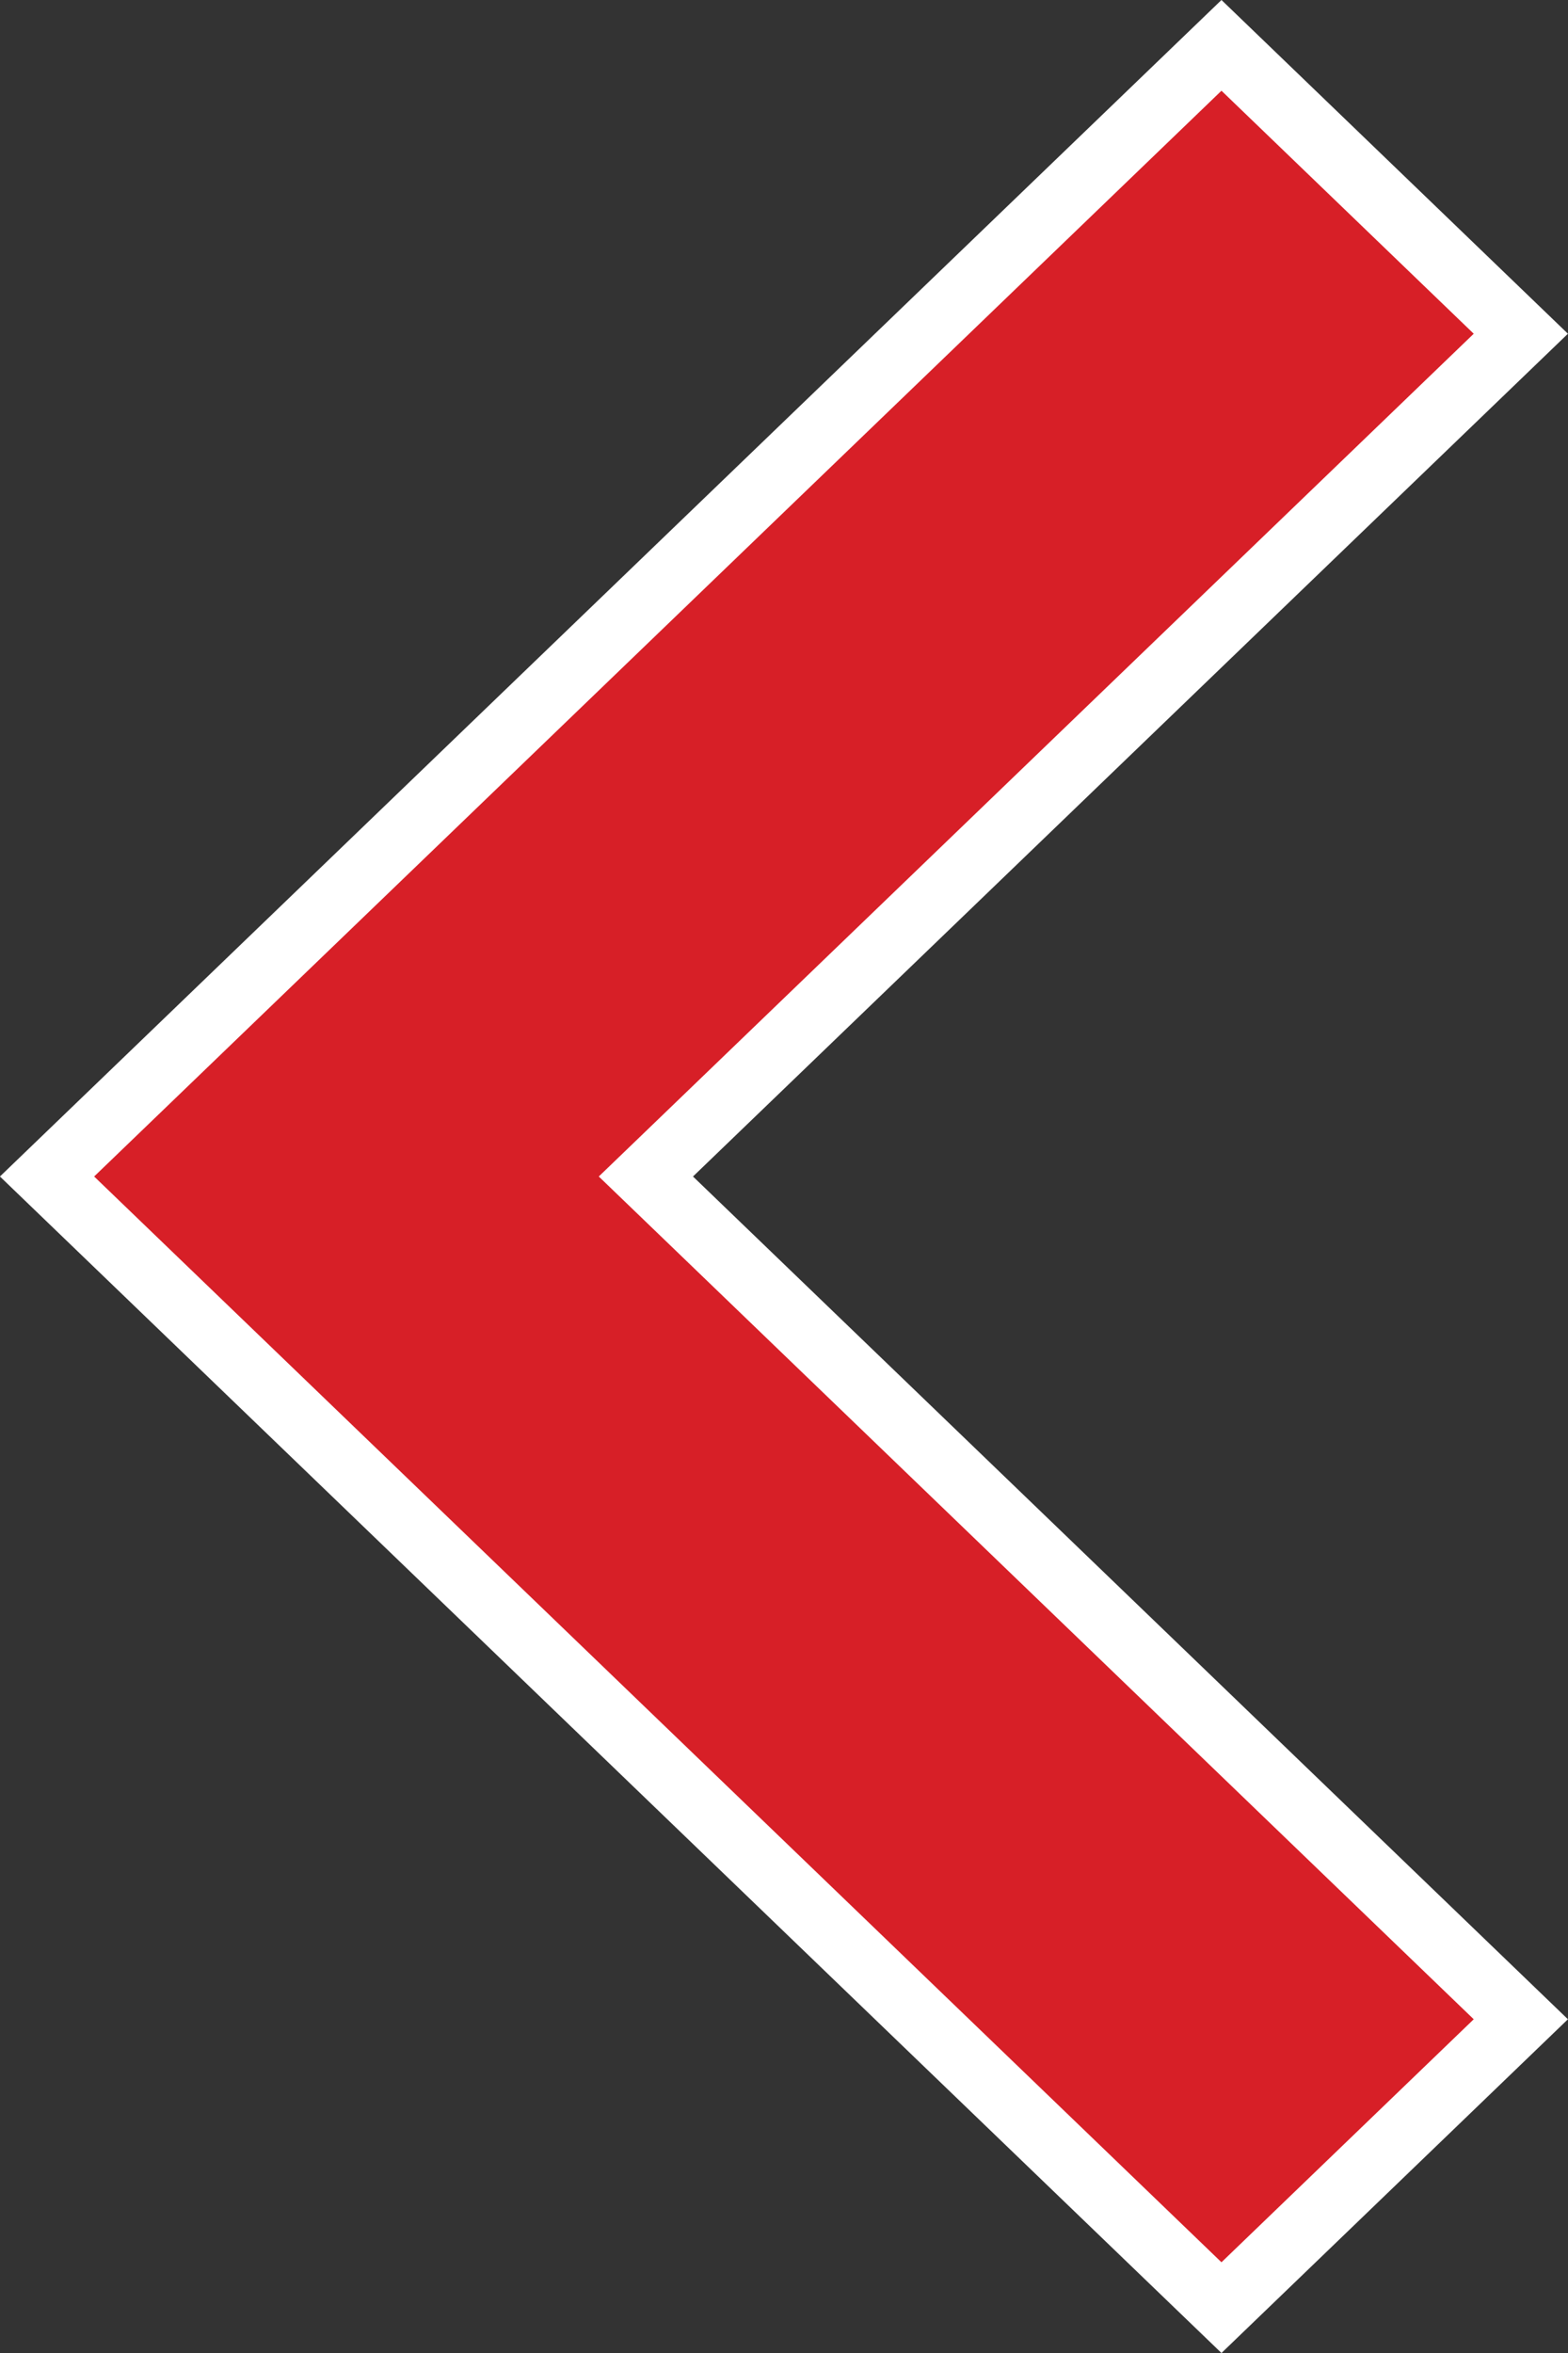 <svg width="12" height="18" viewBox="0 0 12 18" fill="none" xmlns="http://www.w3.org/2000/svg">
<rect x="0" y="0" width="12" height="18" fill="#333333" stroke="none"/>
<path d="M11.639 15.447L5.13 9.18L4.943 9L5.13 8.82L11.639 2.553L9.348 0.347L0.36 9L9.348 17.653L11.639 15.447Z" fill="#D71F27" stroke="white" stroke-width="0.5"/>
</svg>
